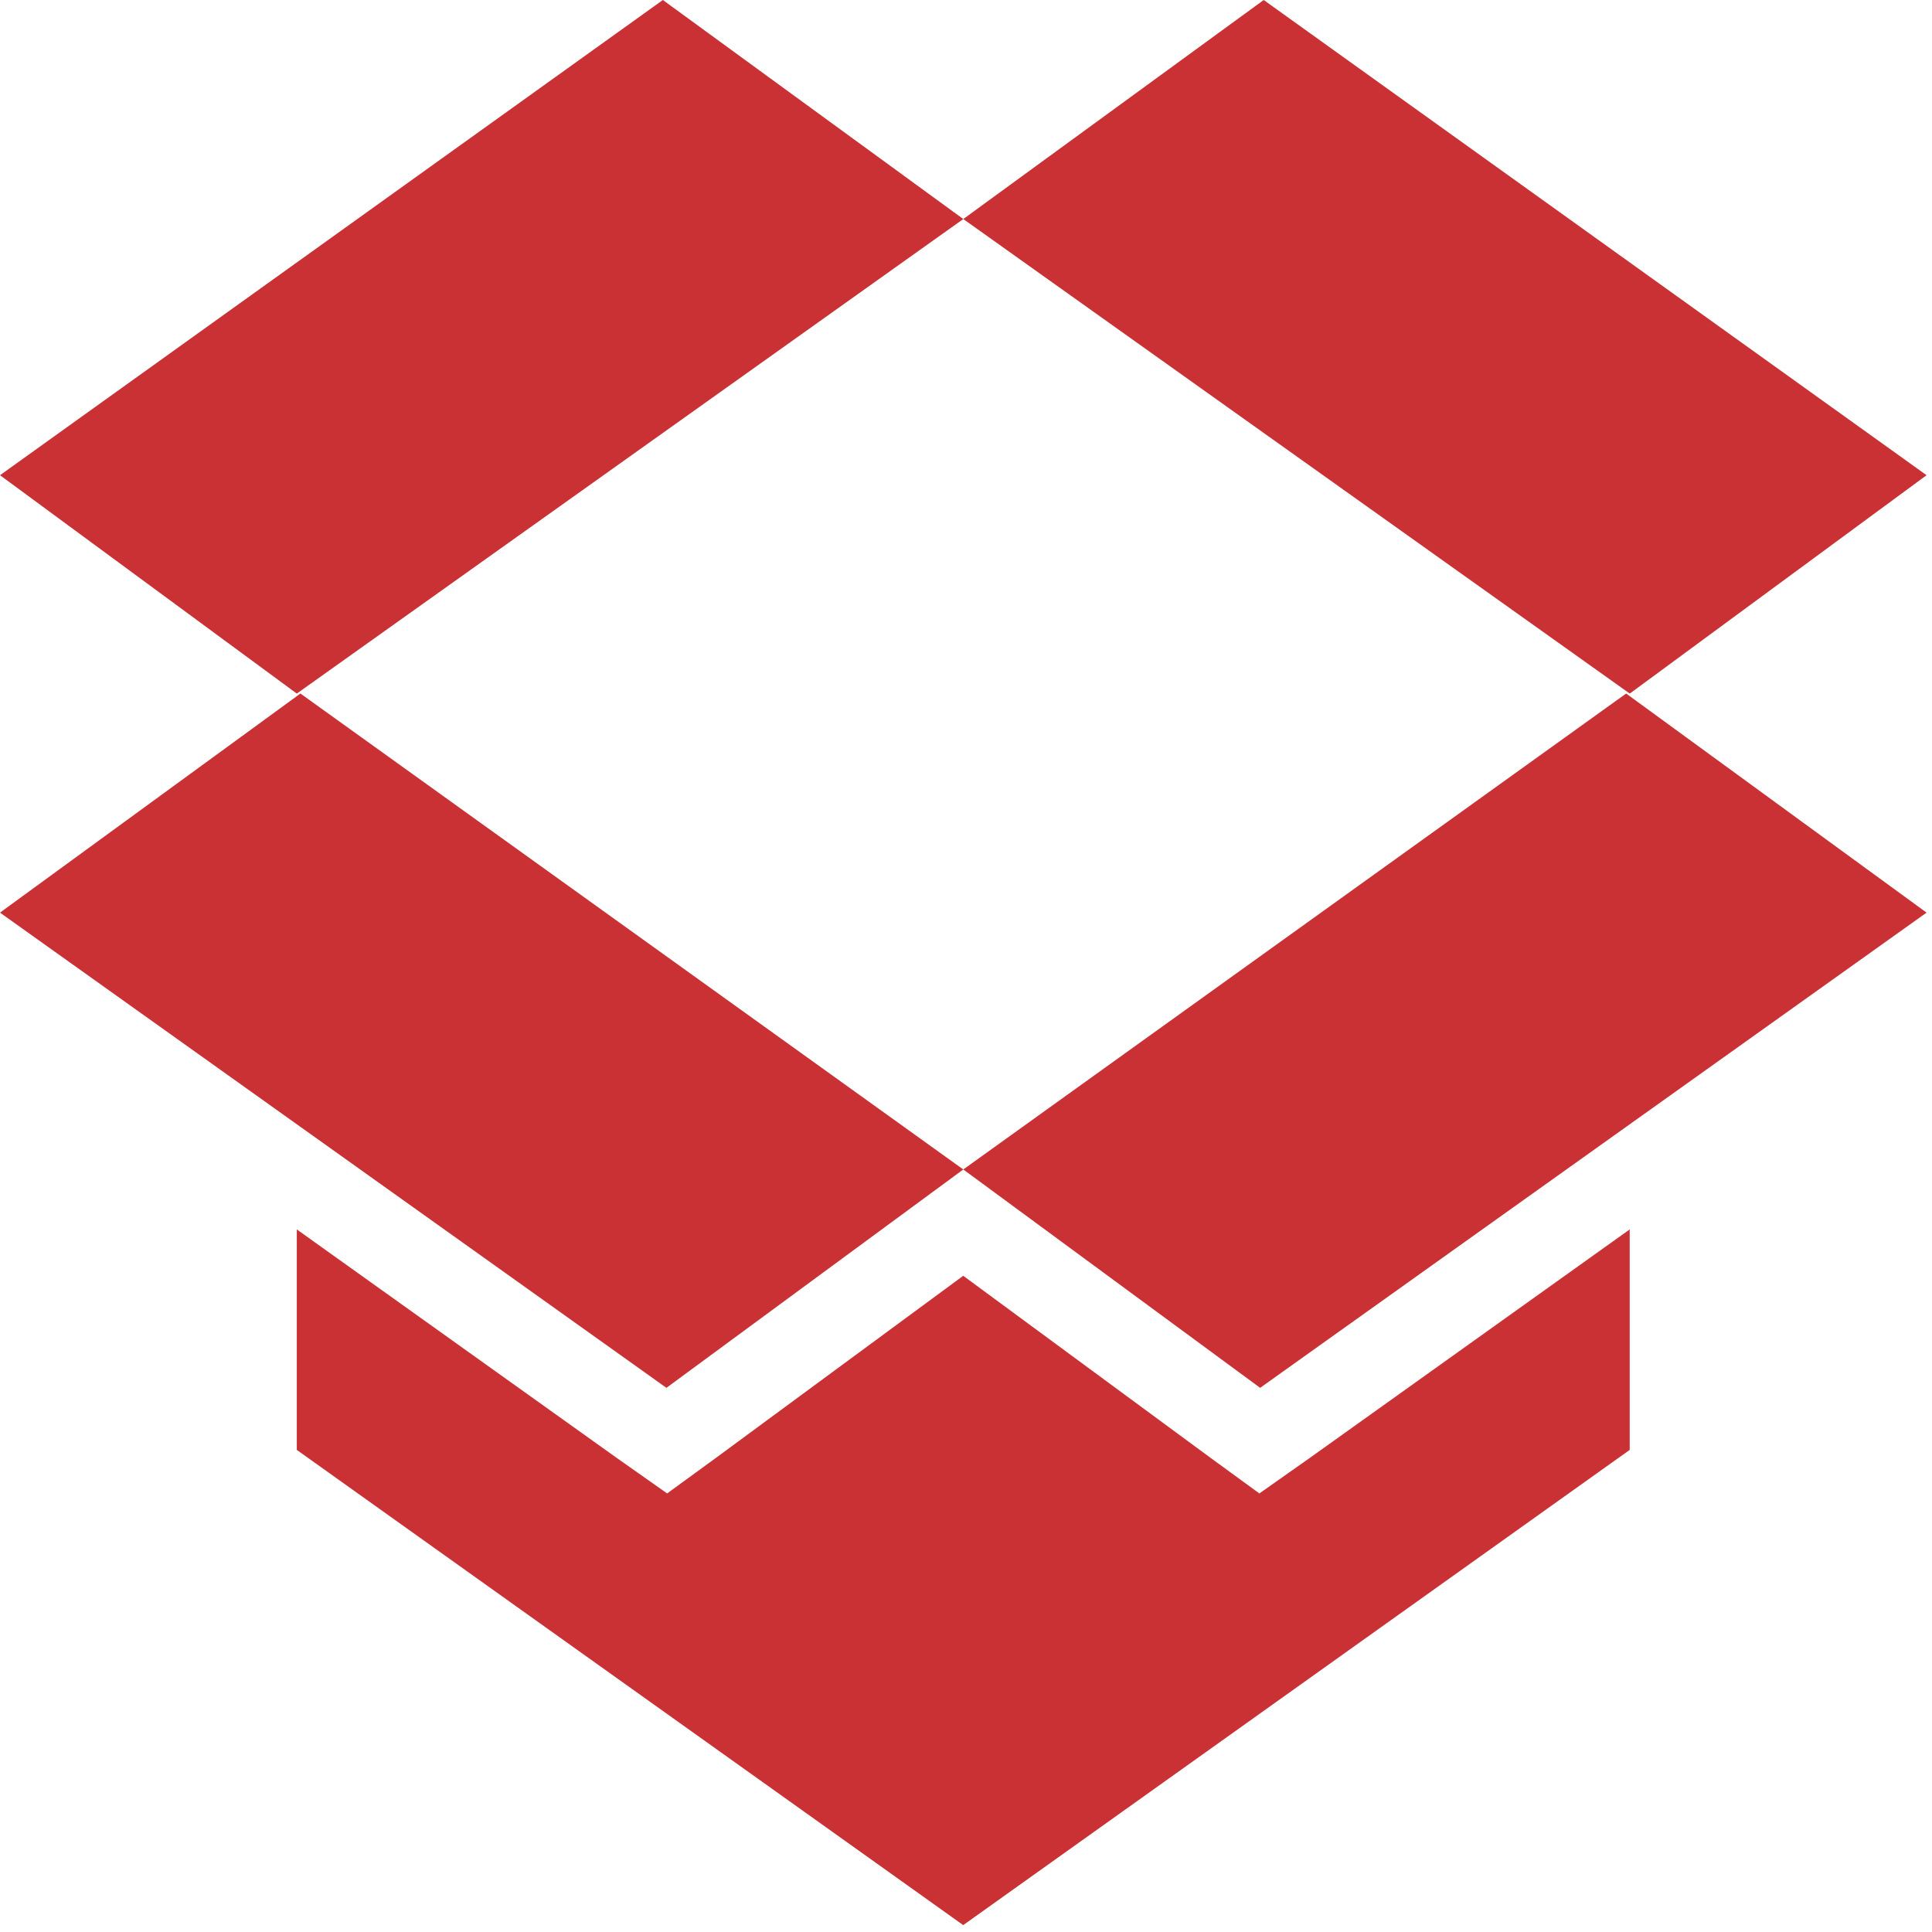 <svg xmlns="http://www.w3.org/2000/svg" fill="none" viewBox="0 0 32 32" height="32" width="32">
<path fill="#CA3135" d="M21.698 24.145L20.859 24.736L20.032 24.133L15.954 21.131L11.877 24.133L11.05 24.736L10.211 24.145L4.916 20.363V24.015L15.954 31.886L26.993 24.015V20.363L21.698 24.145Z"></path>
<path fill="#CA3135" d="M15.955 3.628L10.979 0L0 7.871L4.916 11.488L15.955 3.628Z"></path>
<path fill="#CA3135" d="M31.91 7.871L20.931 0L15.955 3.628L26.994 11.488L31.91 7.871Z"></path>
<path fill="#CA3135" d="M0 15.116L11.038 22.987L15.955 19.37L4.976 11.487L0 15.116Z"></path>
<path fill="#CA3135" d="M15.955 19.37L20.872 22.987L31.91 15.116L26.934 11.487L15.955 19.37Z"></path>
</svg>
